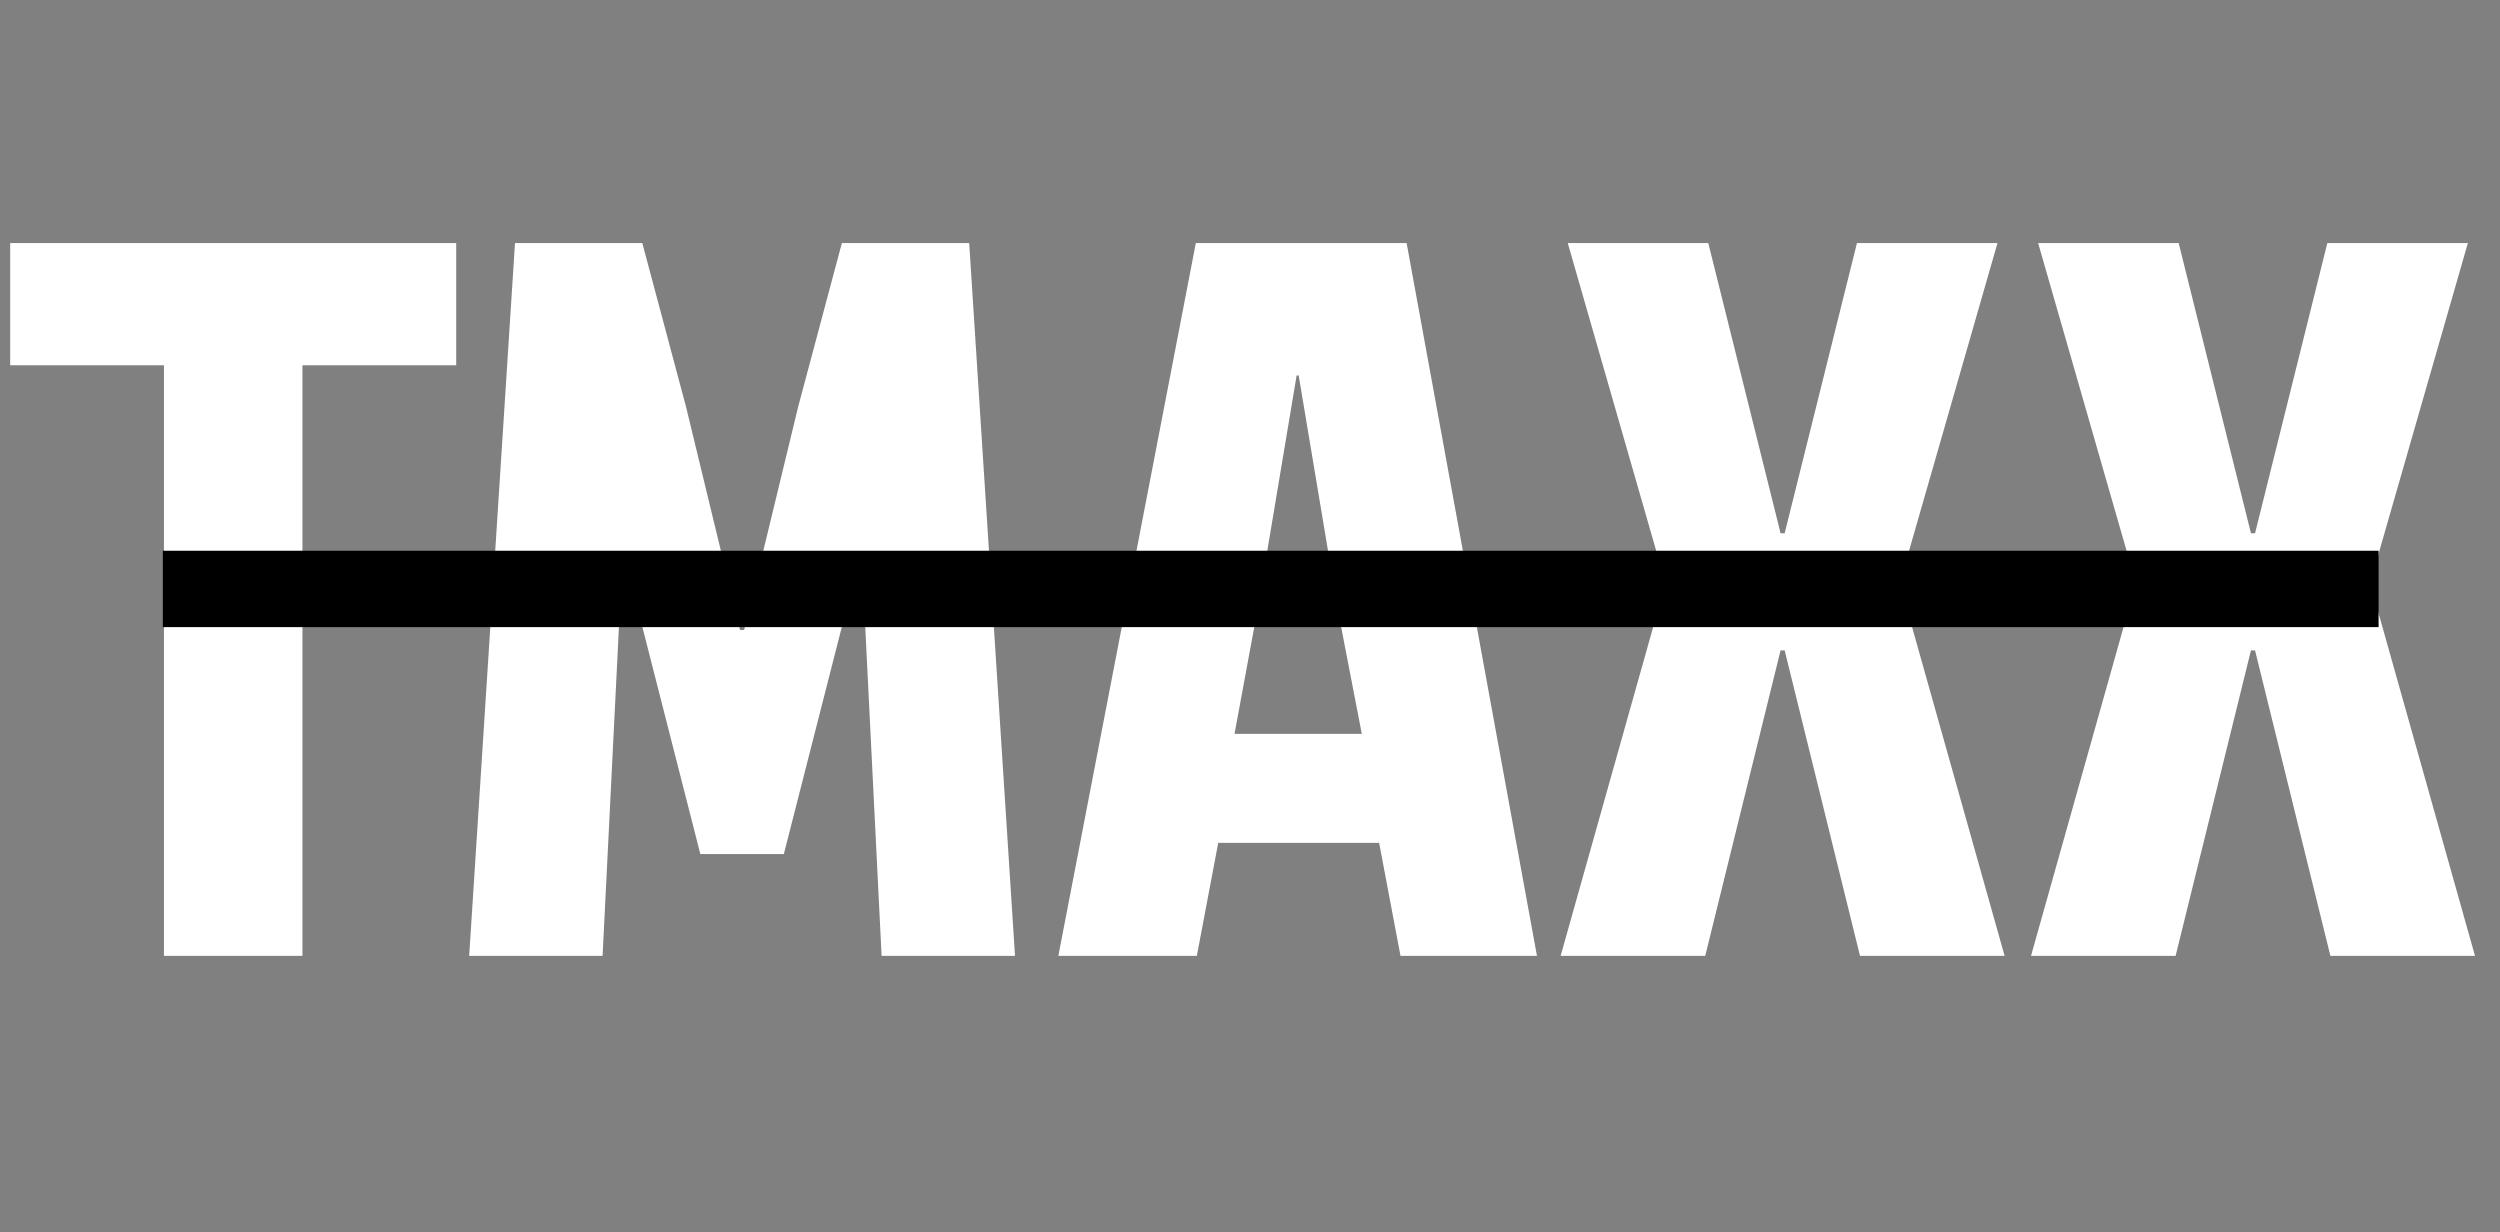 <svg width="763" height="376" viewBox="0 0 763 376" fill="none" xmlns="http://www.w3.org/2000/svg">
<rect x="0" y="0" width="763" height="376" fill="#808080" stroke="none"/>
<g clip-path="url(#clip0_141_11)">
<path d="M50.038 111.475H3.108V74.179H139.236V111.475H92.306V291.735H50.038V111.475ZM227.108 192.281H225.865H227.108L243.58 124.217L256.944 74.179H295.794L309.779 291.735H269.065L263.16 173.012H261.606L239.229 260.656H213.744L191.367 173.012H189.813L183.908 291.735H143.194L157.179 74.179H196.029L209.393 124.217L225.865 192.281H227.108ZM427.434 291.735L420.908 257.237H371.802L365.276 291.735H323.008L364.965 74.179H429.299L469.081 291.735H427.434ZM395.733 114.583L383.612 186.998L376.775 223.982H415.624L408.476 186.998L396.355 114.583H395.733ZM521.367 74.179L543.434 162.756H544.677L566.743 74.179H609.633L579.796 177.985L611.808 291.735H567.676L544.677 198.497H543.434L520.435 291.735H476.302L508.314 177.985L478.478 74.179H521.367ZM664.927 74.179L686.994 162.756H688.237L710.303 74.179H753.193L723.357 177.985L755.369 291.735H711.236L688.237 198.497H686.994L663.995 291.735H619.862L651.874 177.985L622.038 74.179H664.927Z" fill="white"/>
<line x1="49.695" y1="179.742" x2="725.943" y2="179.742" stroke="black" stroke-width="23.31"/>
</g>
<defs>
<clipPath id="clip0_141_11">
<rect width="763" height="376" fill="white"/>
</clipPath>
</defs>
</svg>
